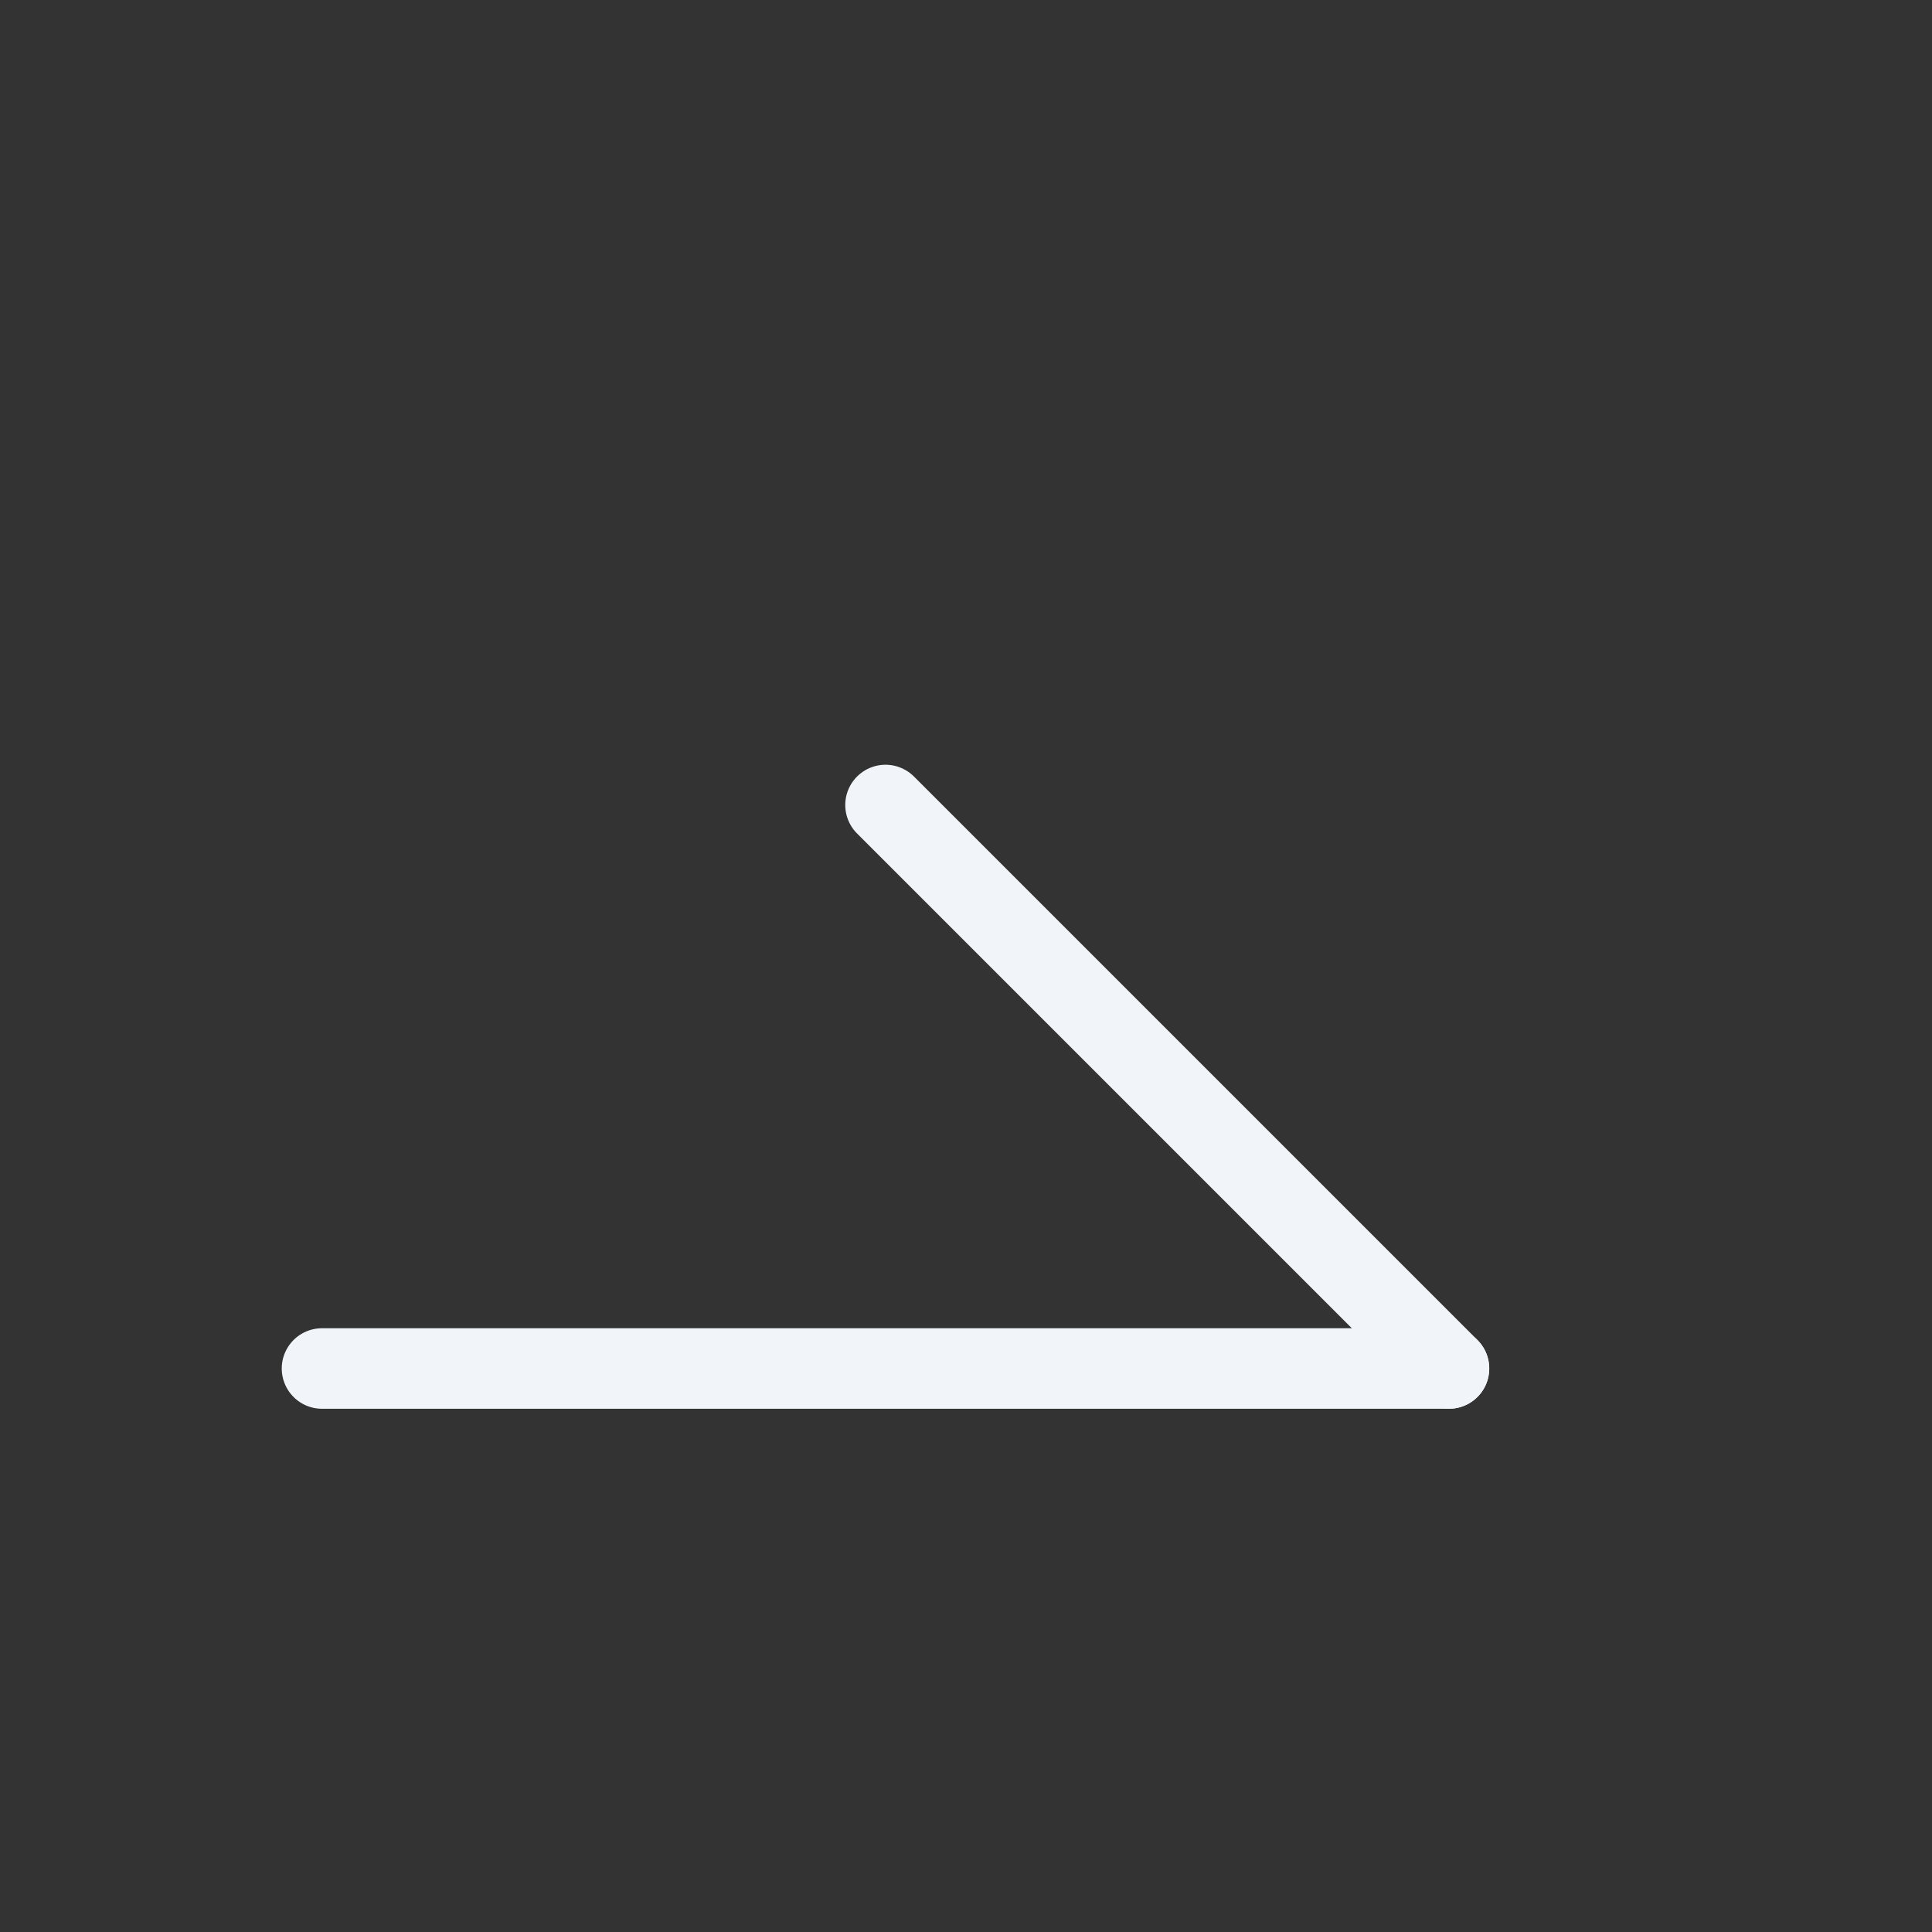 <svg width="24" height="24" viewBox="0 0 24 24" fill="none" xmlns="http://www.w3.org/2000/svg">
<rect x="0" y="0" width="24" height="24" fill="#333333" stroke="none"/>
<path d="M4 17H18" stroke="#F1F5F9" stroke-linecap="round" stroke-linejoin="round"/>
<path d="M11 10L18 17" stroke="#F1F5F9" stroke-linecap="round" stroke-linejoin="round"/>
</svg>